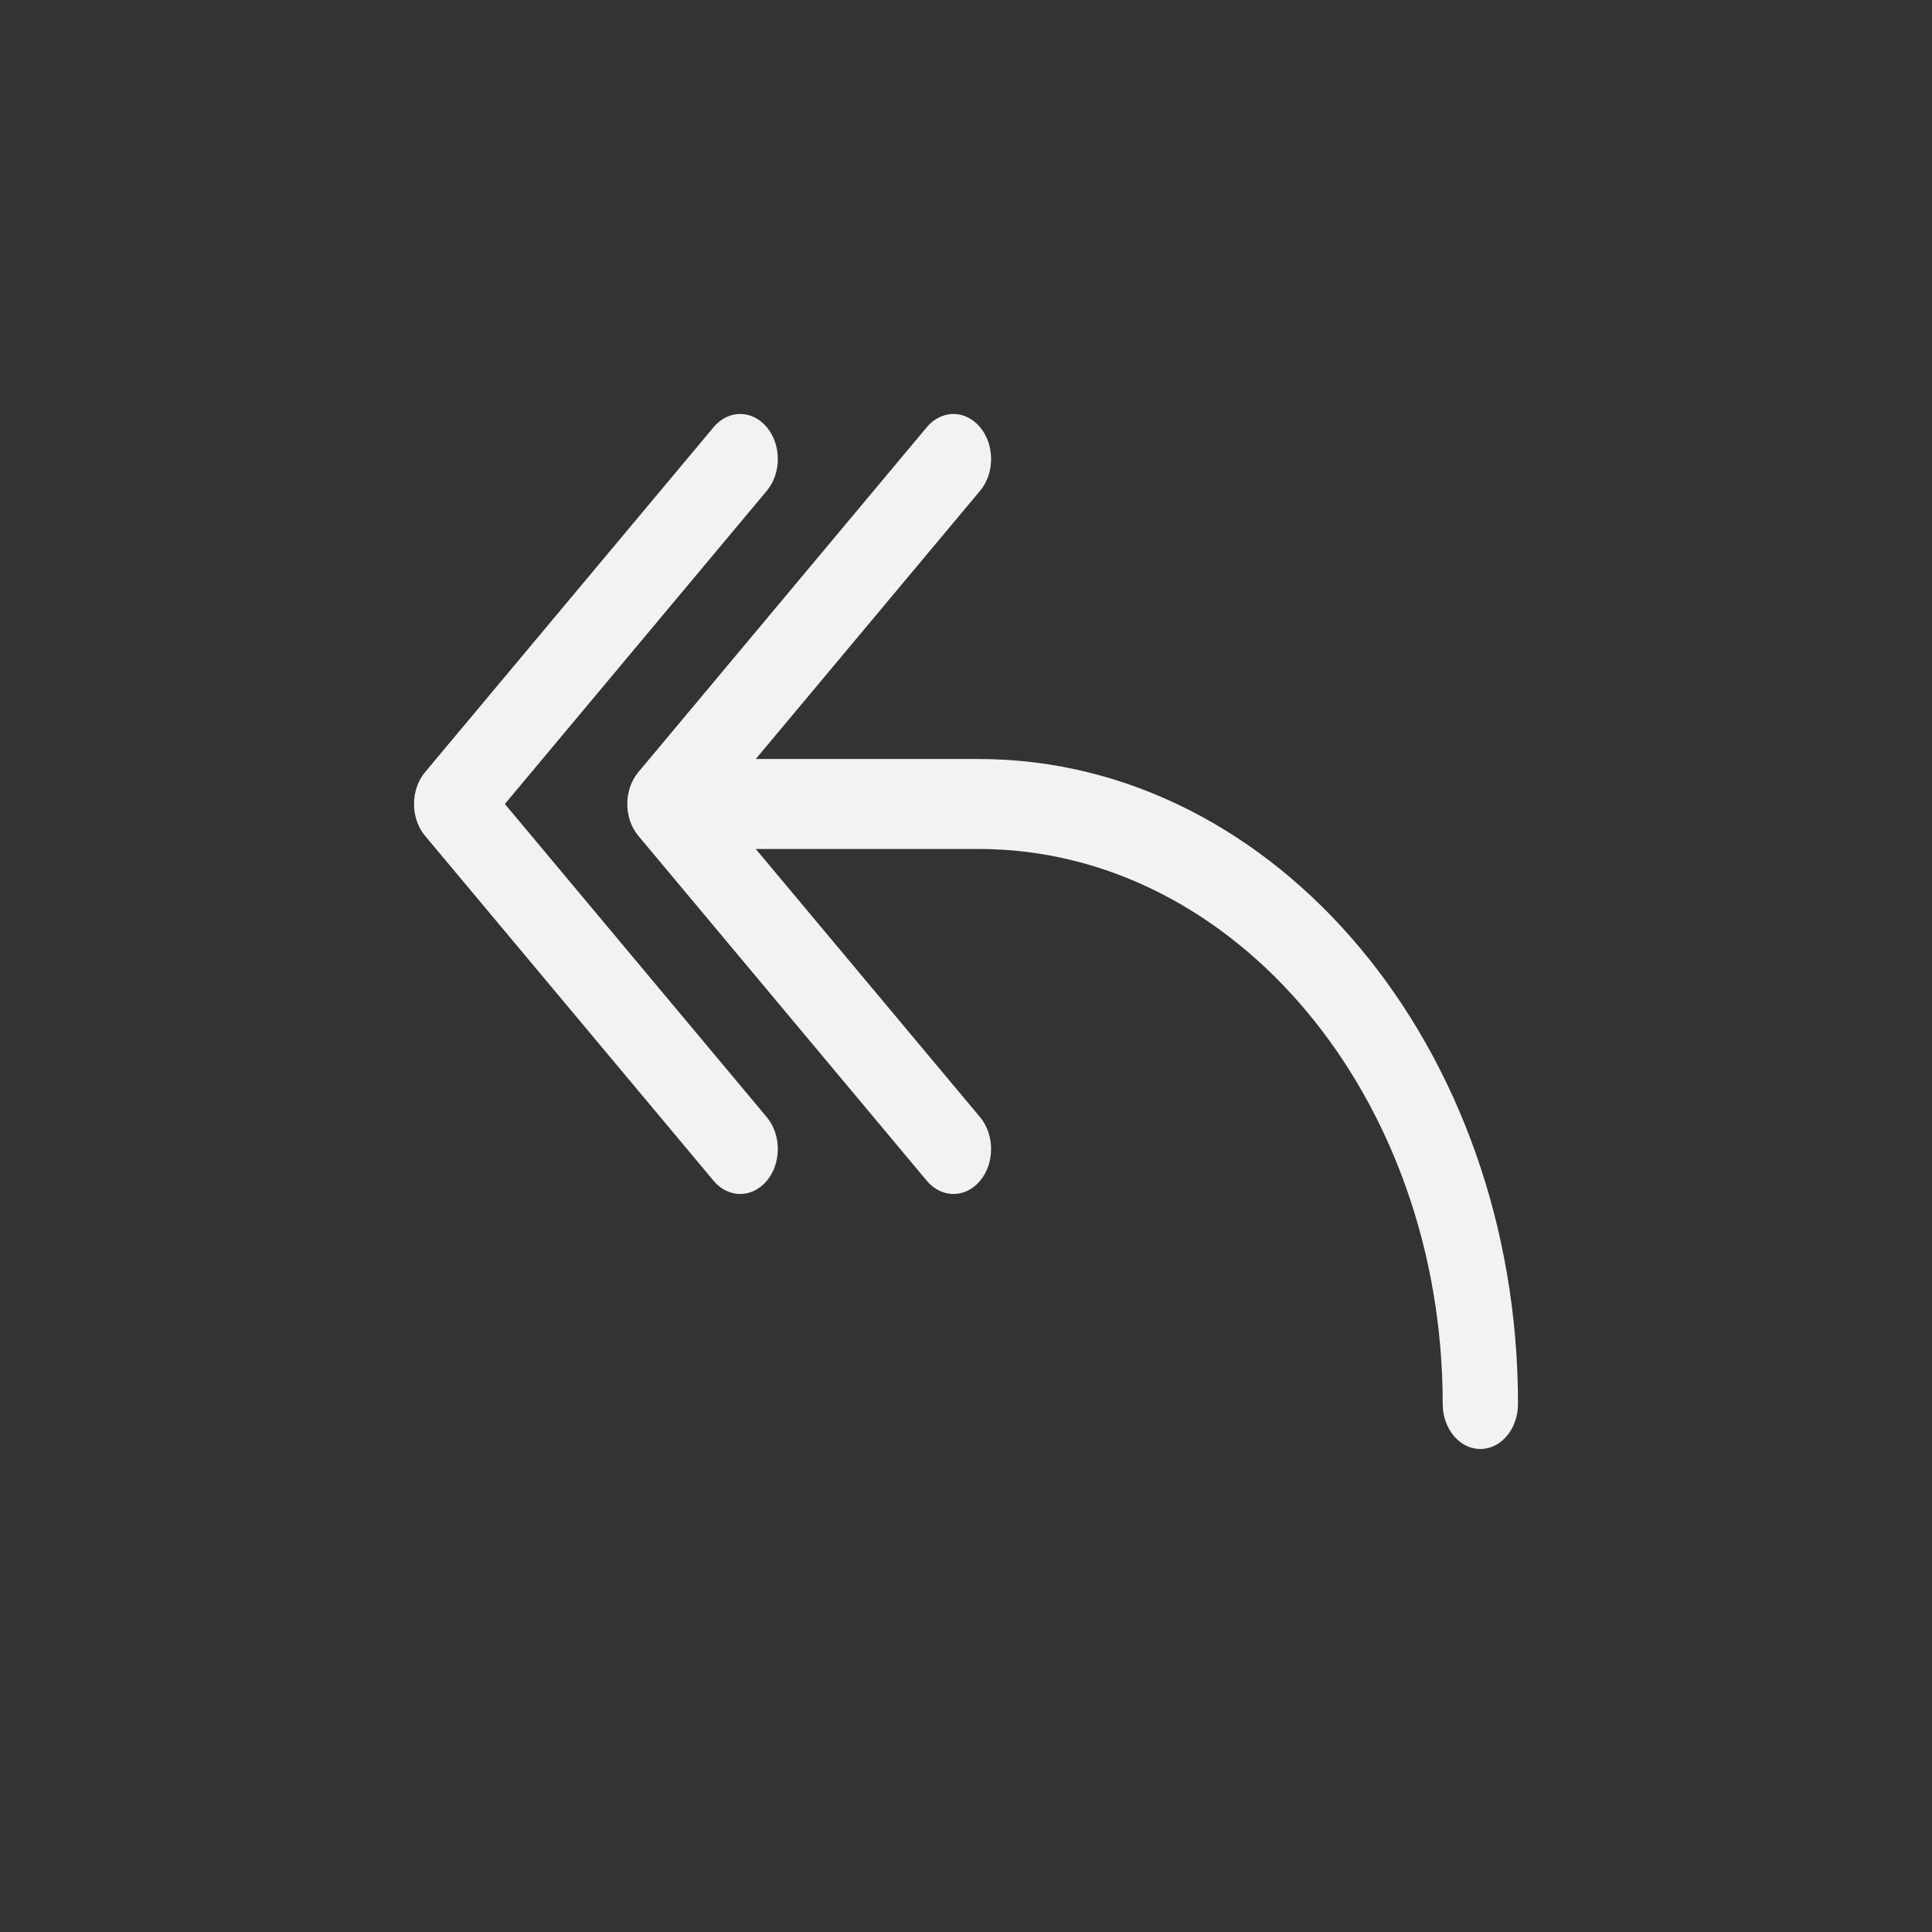 <svg xmlns="http://www.w3.org/2000/svg" fill="none" viewBox="0 0 28 28" height="28" width="28">
<rect x="0" y="0" width="28" height="28" fill="#333333" stroke="none"/>
<path fill="#F2F2F2" d="M11.113 6.191C11.326 6.446 11.326 6.859 11.113 7.113L7.317 11.652L11.113 16.191C11.326 16.446 11.326 16.859 11.113 17.113C10.9 17.368 10.555 17.368 10.342 17.113L6.16 12.113C5.947 11.859 5.947 11.446 6.16 11.191L10.342 6.191C10.555 5.936 10.9 5.936 11.113 6.191ZM14.204 6.191C14.417 6.446 14.417 6.859 14.204 7.113L10.953 11H14.182C18.5 11 22 15.185 22 20.348C22 20.708 21.756 21 21.454 21C21.153 21 20.909 20.708 20.909 20.348C20.909 15.906 17.897 12.304 14.182 12.304H10.953L14.204 16.191C14.417 16.446 14.417 16.859 14.204 17.113C13.991 17.368 13.646 17.368 13.432 17.113L9.251 12.113C9.038 11.859 9.038 11.446 9.251 11.191L13.432 6.191C13.646 5.936 13.991 5.936 14.204 6.191Z"></path>
</svg>
